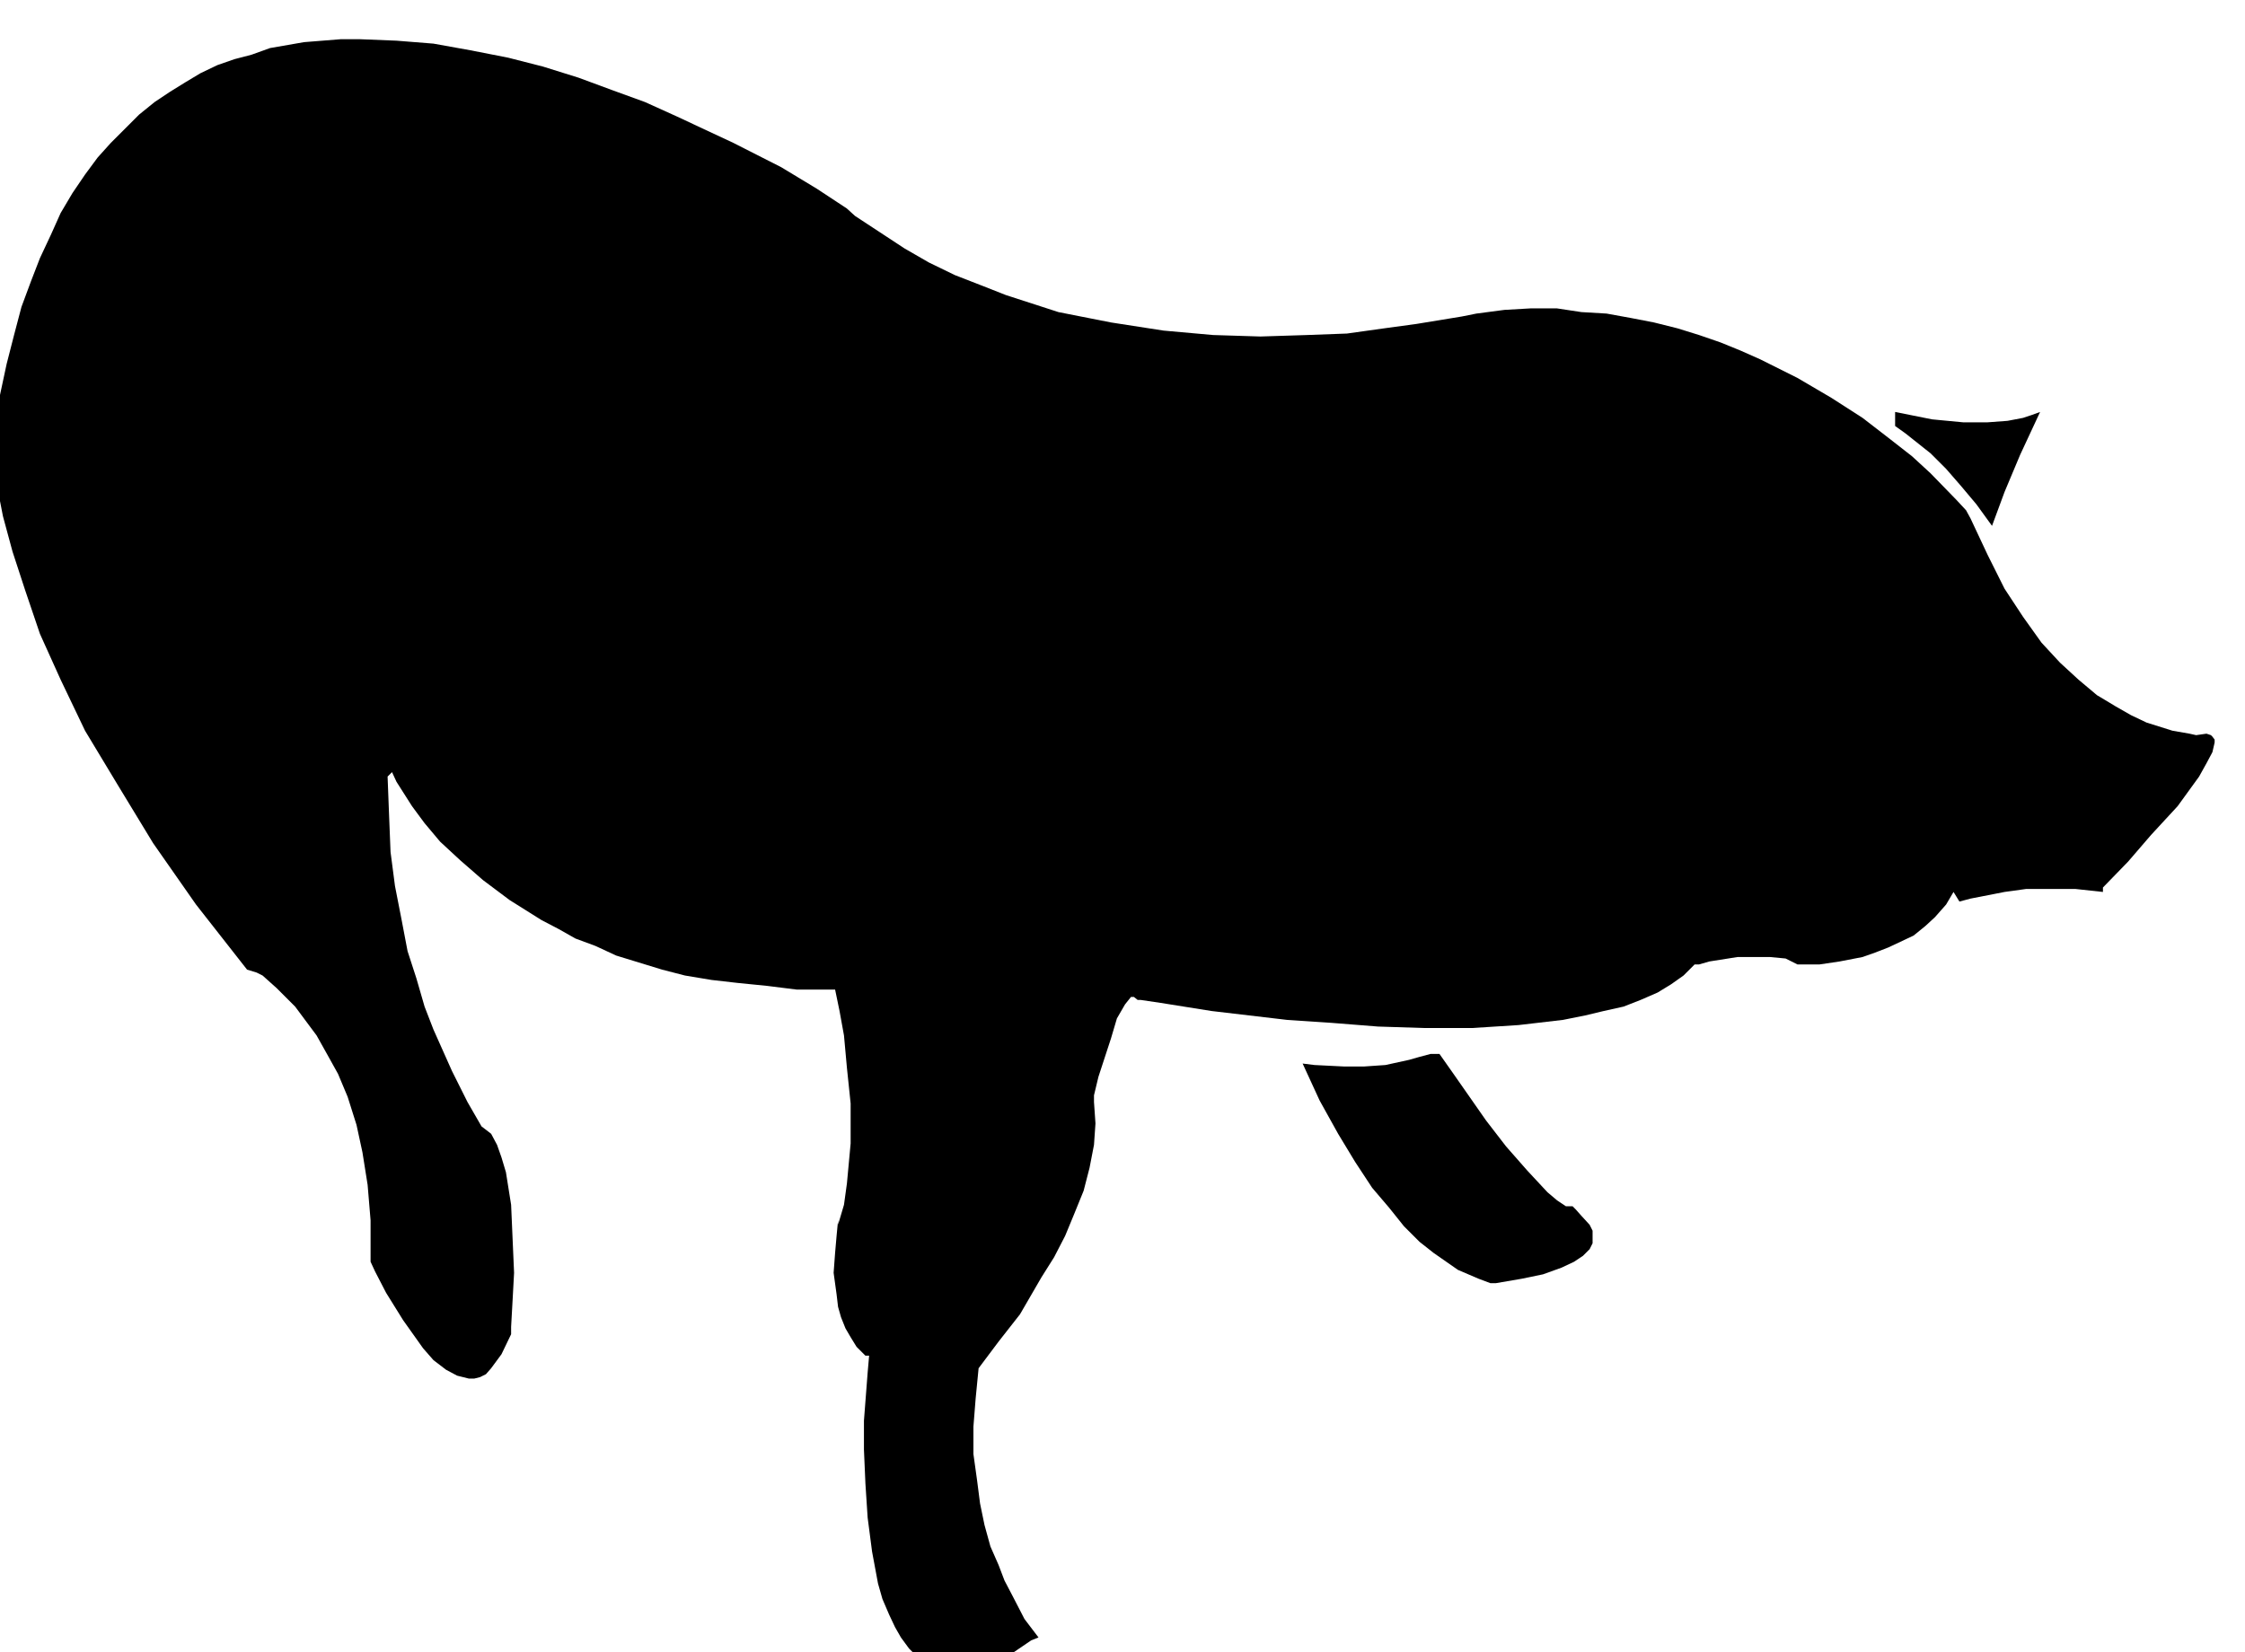 <svg xmlns="http://www.w3.org/2000/svg" width="490.455" height="361.03" fill-rule="evenodd" stroke-linecap="round" preserveAspectRatio="none" viewBox="0 0 3035 2234"><style>.brush1{fill:#000}.pen1{stroke:none}</style><path d="m1145 282-41-27-48-29-65-33-77-36-42-19-44-16-46-17-48-15-47-12-51-10-50-9-50-4-50-2h-25l-25 2-25 2-23 4-23 4-25 9-23 6-23 8-23 11-20 12-21 13-21 14-21 17-19 19-19 19-18 20-17 23-17 25-16 27-13 29-15 32-12 31-13 35-10 38-10 39-9 42-10 4v54l2 29 4 36 8 41 13 48 17 52 20 59 28 62 33 69 44 73 48 79 58 83 69 88 13 4 8 4 19 17 25 25 29 39 14 25 15 27 13 31 12 38 8 37 7 44 4 48v56l6 13 15 29 23 37 27 38 14 16 17 13 15 8 8 2 8 2h7l8-2 8-4 7-8 14-19 13-27v-10l2-36 2-37-2-46-2-46-7-44-6-20-6-17-8-15-13-10-19-33-21-42-25-56-12-31-11-38-12-37-8-42-9-46-6-46-2-50-2-52 6-6 6 13 21 33 17 23 21 25 27 25 31 27 36 27 43 27 23 12 23 13 27 10 28 13 62 19 31 8 36 6 35 4 40 4 40 5h52l6 29 6 33 4 44 5 48v54l-5 54-4 29-8 27v-6l-2 21-2 23-2 27 4 29 2 17 4 14 6 15 7 12 8 13 12 12h5l-2 23-5 65v39l2 46 3 46 6 46 8 43 6 21 9 21 8 17 8 14 11 15 12 12 13 9 14 6 17 2h19l19-4 23-7 23-12 25-17 10-4-19-25-16-31-11-21-8-21-11-25-8-29-6-29-4-31-5-36v-37l3-38 4-41 27-36 29-37 29-50 17-27 15-29 12-29 13-32 8-31 6-31 2-29-2-29v-9l6-25 17-52 8-27 11-19 8-10h4l5 4h4l27 4 69 11 102 12 60 4 63 5 63 2h64l63-4 60-7 30-6 25-6 27-6 23-9 23-10 18-11 17-12 15-15h6l14-4 38-6h44l21 2 8 4 8 4h30l27-4 31-6 17-6 18-7 17-8 17-8 16-13 13-12 15-17 10-17 8 13 15-4 46-9 29-4h67l37 4v-6l34-35 31-36 36-39 29-40 10-18 8-15 3-13v-4l-3-4-2-2-6-2-14 2-9-2-23-4-35-11-21-10-21-12-25-15-25-21-25-23-25-27-25-35-25-38-23-46-23-49-6-11-13-14-35-36-25-23-32-25-35-27-42-27-46-27-50-25-27-12-27-11-29-10-29-9-32-8-31-6-33-6-34-2-33-5h-36l-35 2-38 5-20 4-61 10-44 6-50 7-54 2-63 2-64-2-67-6-71-11-71-14-71-23-33-13-36-14-35-17-33-19-67-44-11-10z" class="pen1 brush1"/><path d="m1946 1425 19 27 44 63 27 35 29 33 27 29 13 11 12 8h9l4 4 8 9 11 12 4 8v17l-4 8-9 9-12 8-17 8-25 9-29 6-35 6h-7l-16-6-28-12-33-23-19-15-21-21-20-25-23-27-23-35-23-38-25-45-23-50 16 2 40 2h27l29-2 32-7 14-4 15-4h12zm616-849 14 10 34 27 21 21 20 23 21 25 21 29 17-46 21-50 27-58-11 4-12 4-21 4-27 2h-33l-42-4-50-10v19z" class="pen1 brush1"/></svg>
